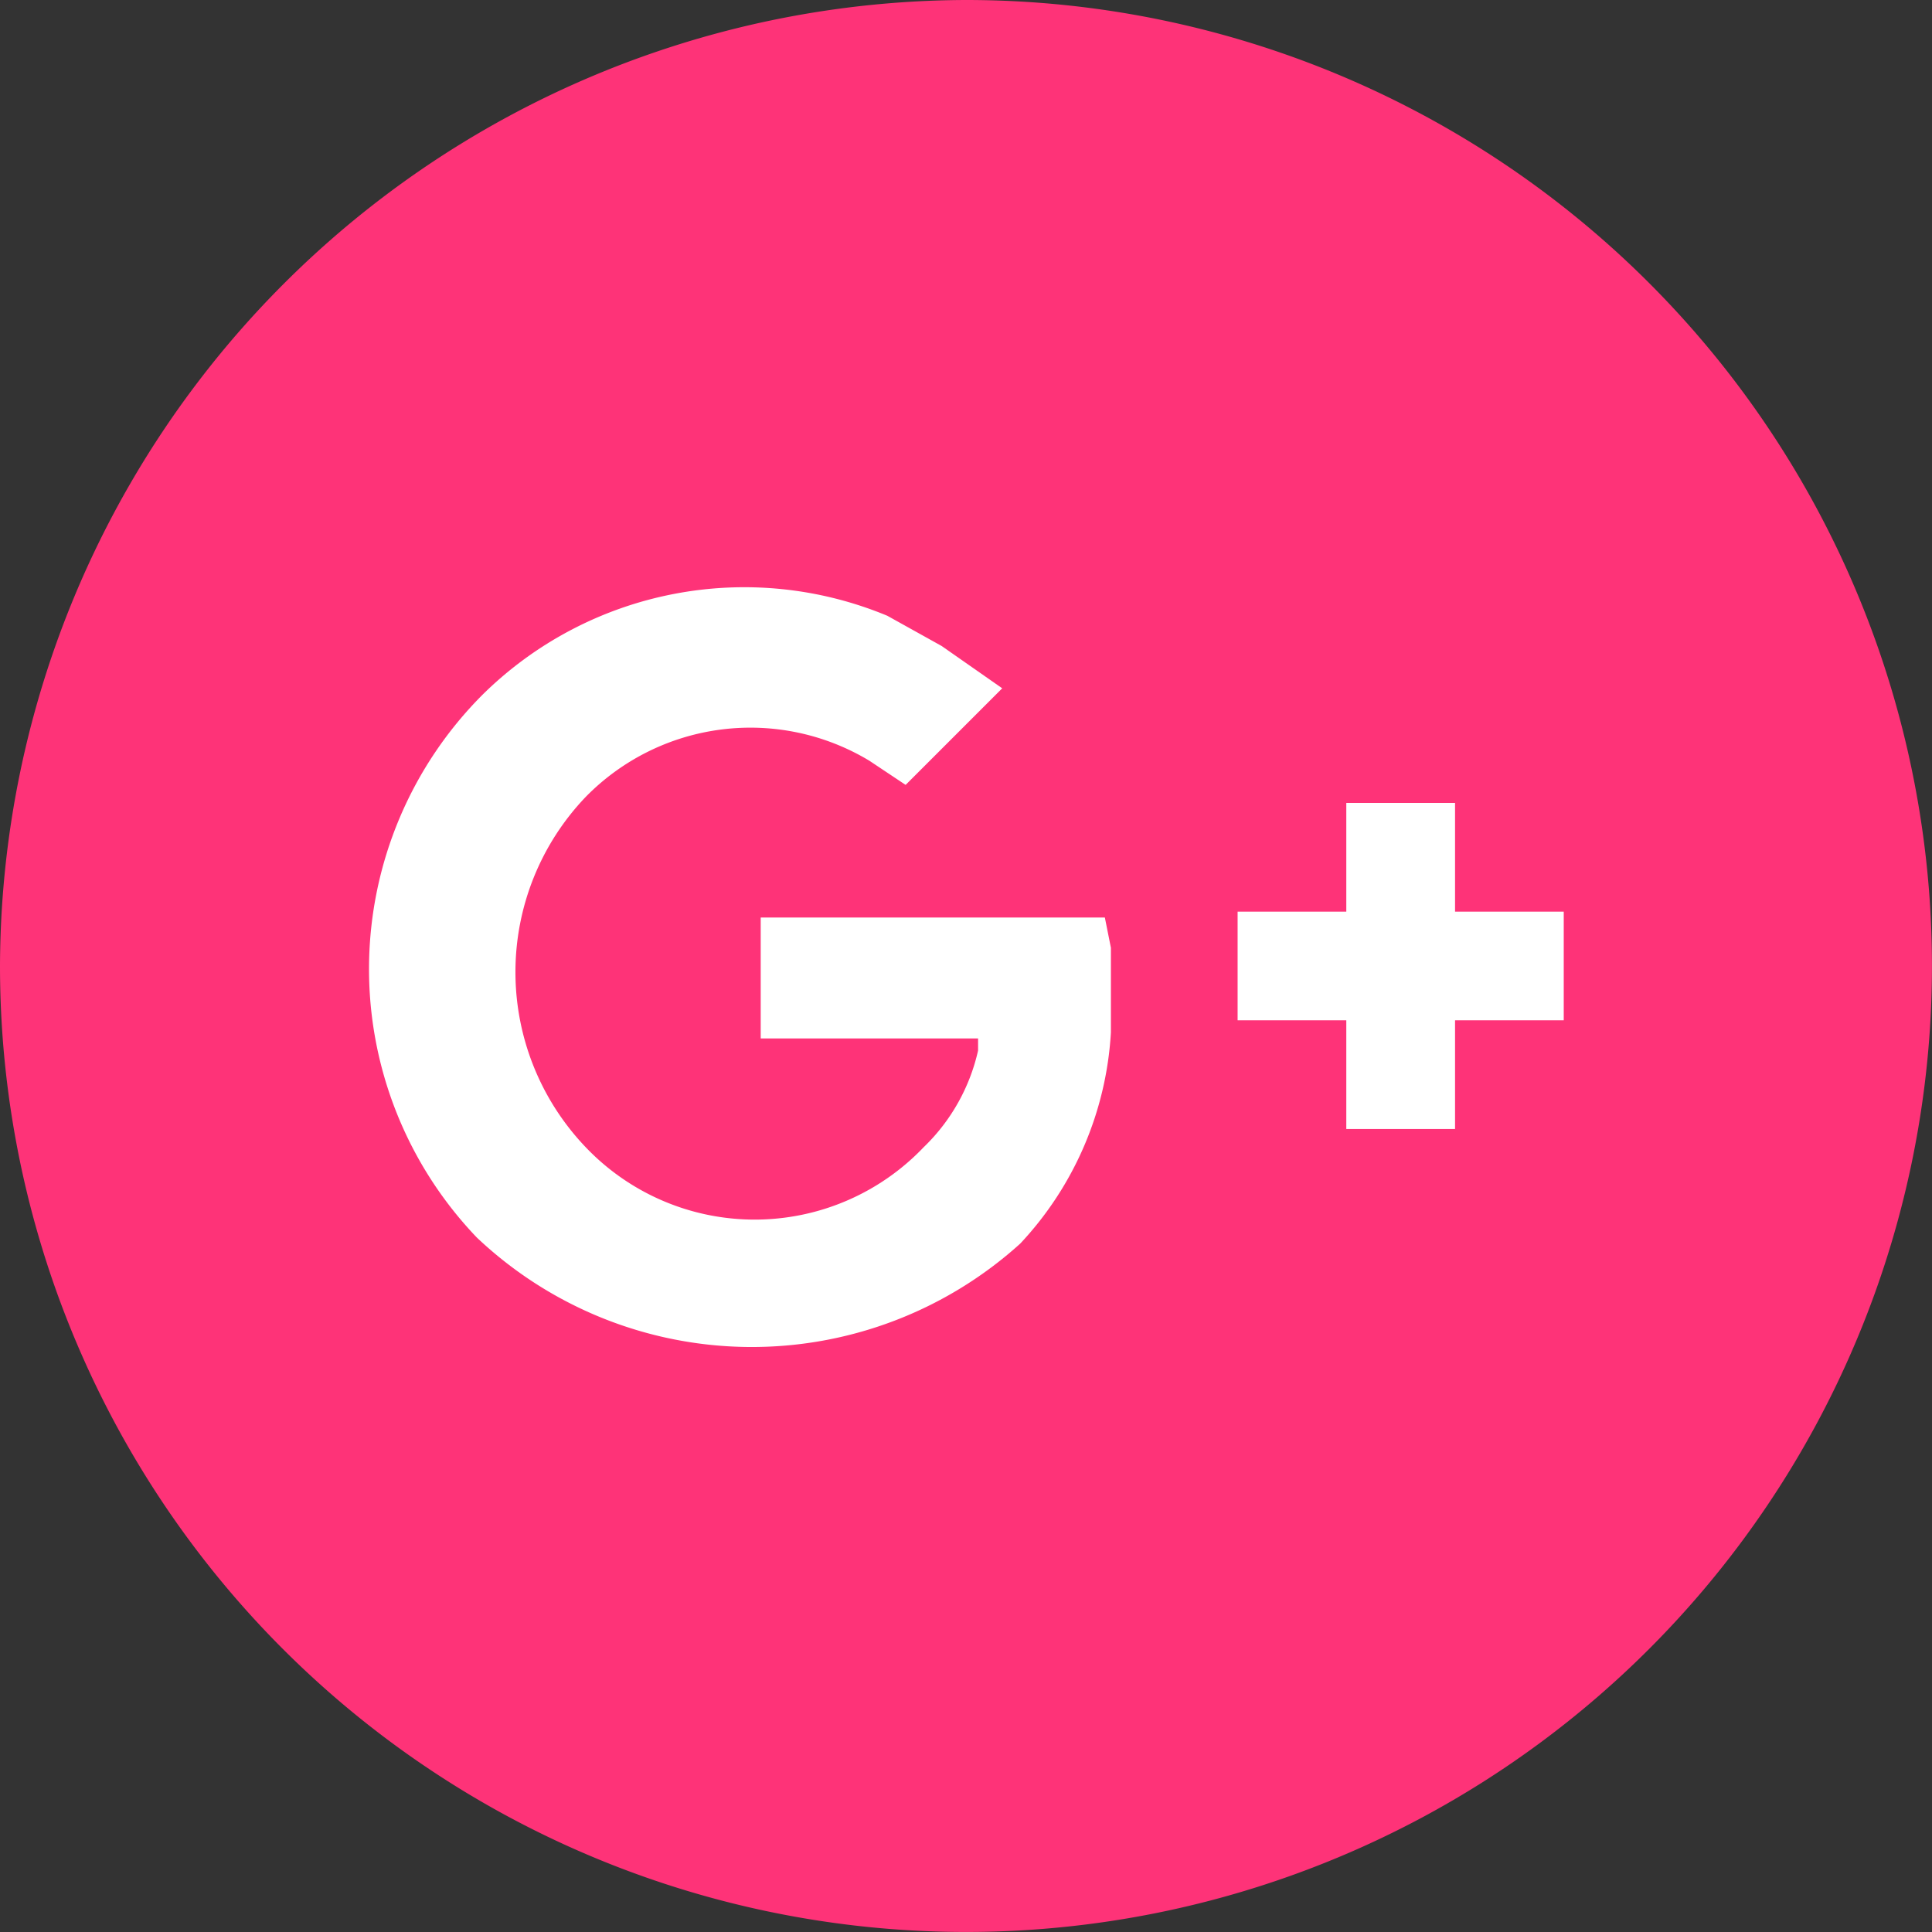 <svg xmlns="http://www.w3.org/2000/svg" width="51.125" height="51.125" viewBox="0 0 51.125 51.125"><rect x="0" y="0" width="51.125" height="51.125" fill="#333333" stroke="none"/><defs><style>.a{fill:#fe3378;}.b{fill:#fff;}</style></defs><g transform="translate(-1138 -8799.16)"><g transform="translate(1138 8799.16)"><path class="a" d="M25.563,0A25.562,25.562,0,1,1,0,25.562,25.638,25.638,0,0,1,25.563,0Z" transform="translate(0)"/><g transform="translate(9.765 15.555)"><path class="b" d="M192.378,121.079v2.876h2.876v2.876h-2.876v2.876H189.5v-2.876h-2.876v-2.876H189.5v-2.876Z" transform="translate(-163.639 -115.386)"/><path class="b" d="M58.5,105.837a10.273,10.273,0,0,1,.16-14.379,9.857,9.857,0,0,1,10.7-2.077l1.438.8L72.4,91.3l-2.556,2.556-.959-.639a6.1,6.1,0,0,0-7.509.959,6.707,6.707,0,0,0,0,9.266,6.177,6.177,0,0,0,8.947,0,5.1,5.1,0,0,0,1.438-2.556v-.32H66.009v-3.2h9.107l.16.8v2.237a8.914,8.914,0,0,1-2.4,5.592A10.588,10.588,0,0,1,58.5,105.837Z" transform="translate(-55.644 -88.641)"/></g></g></g></svg>